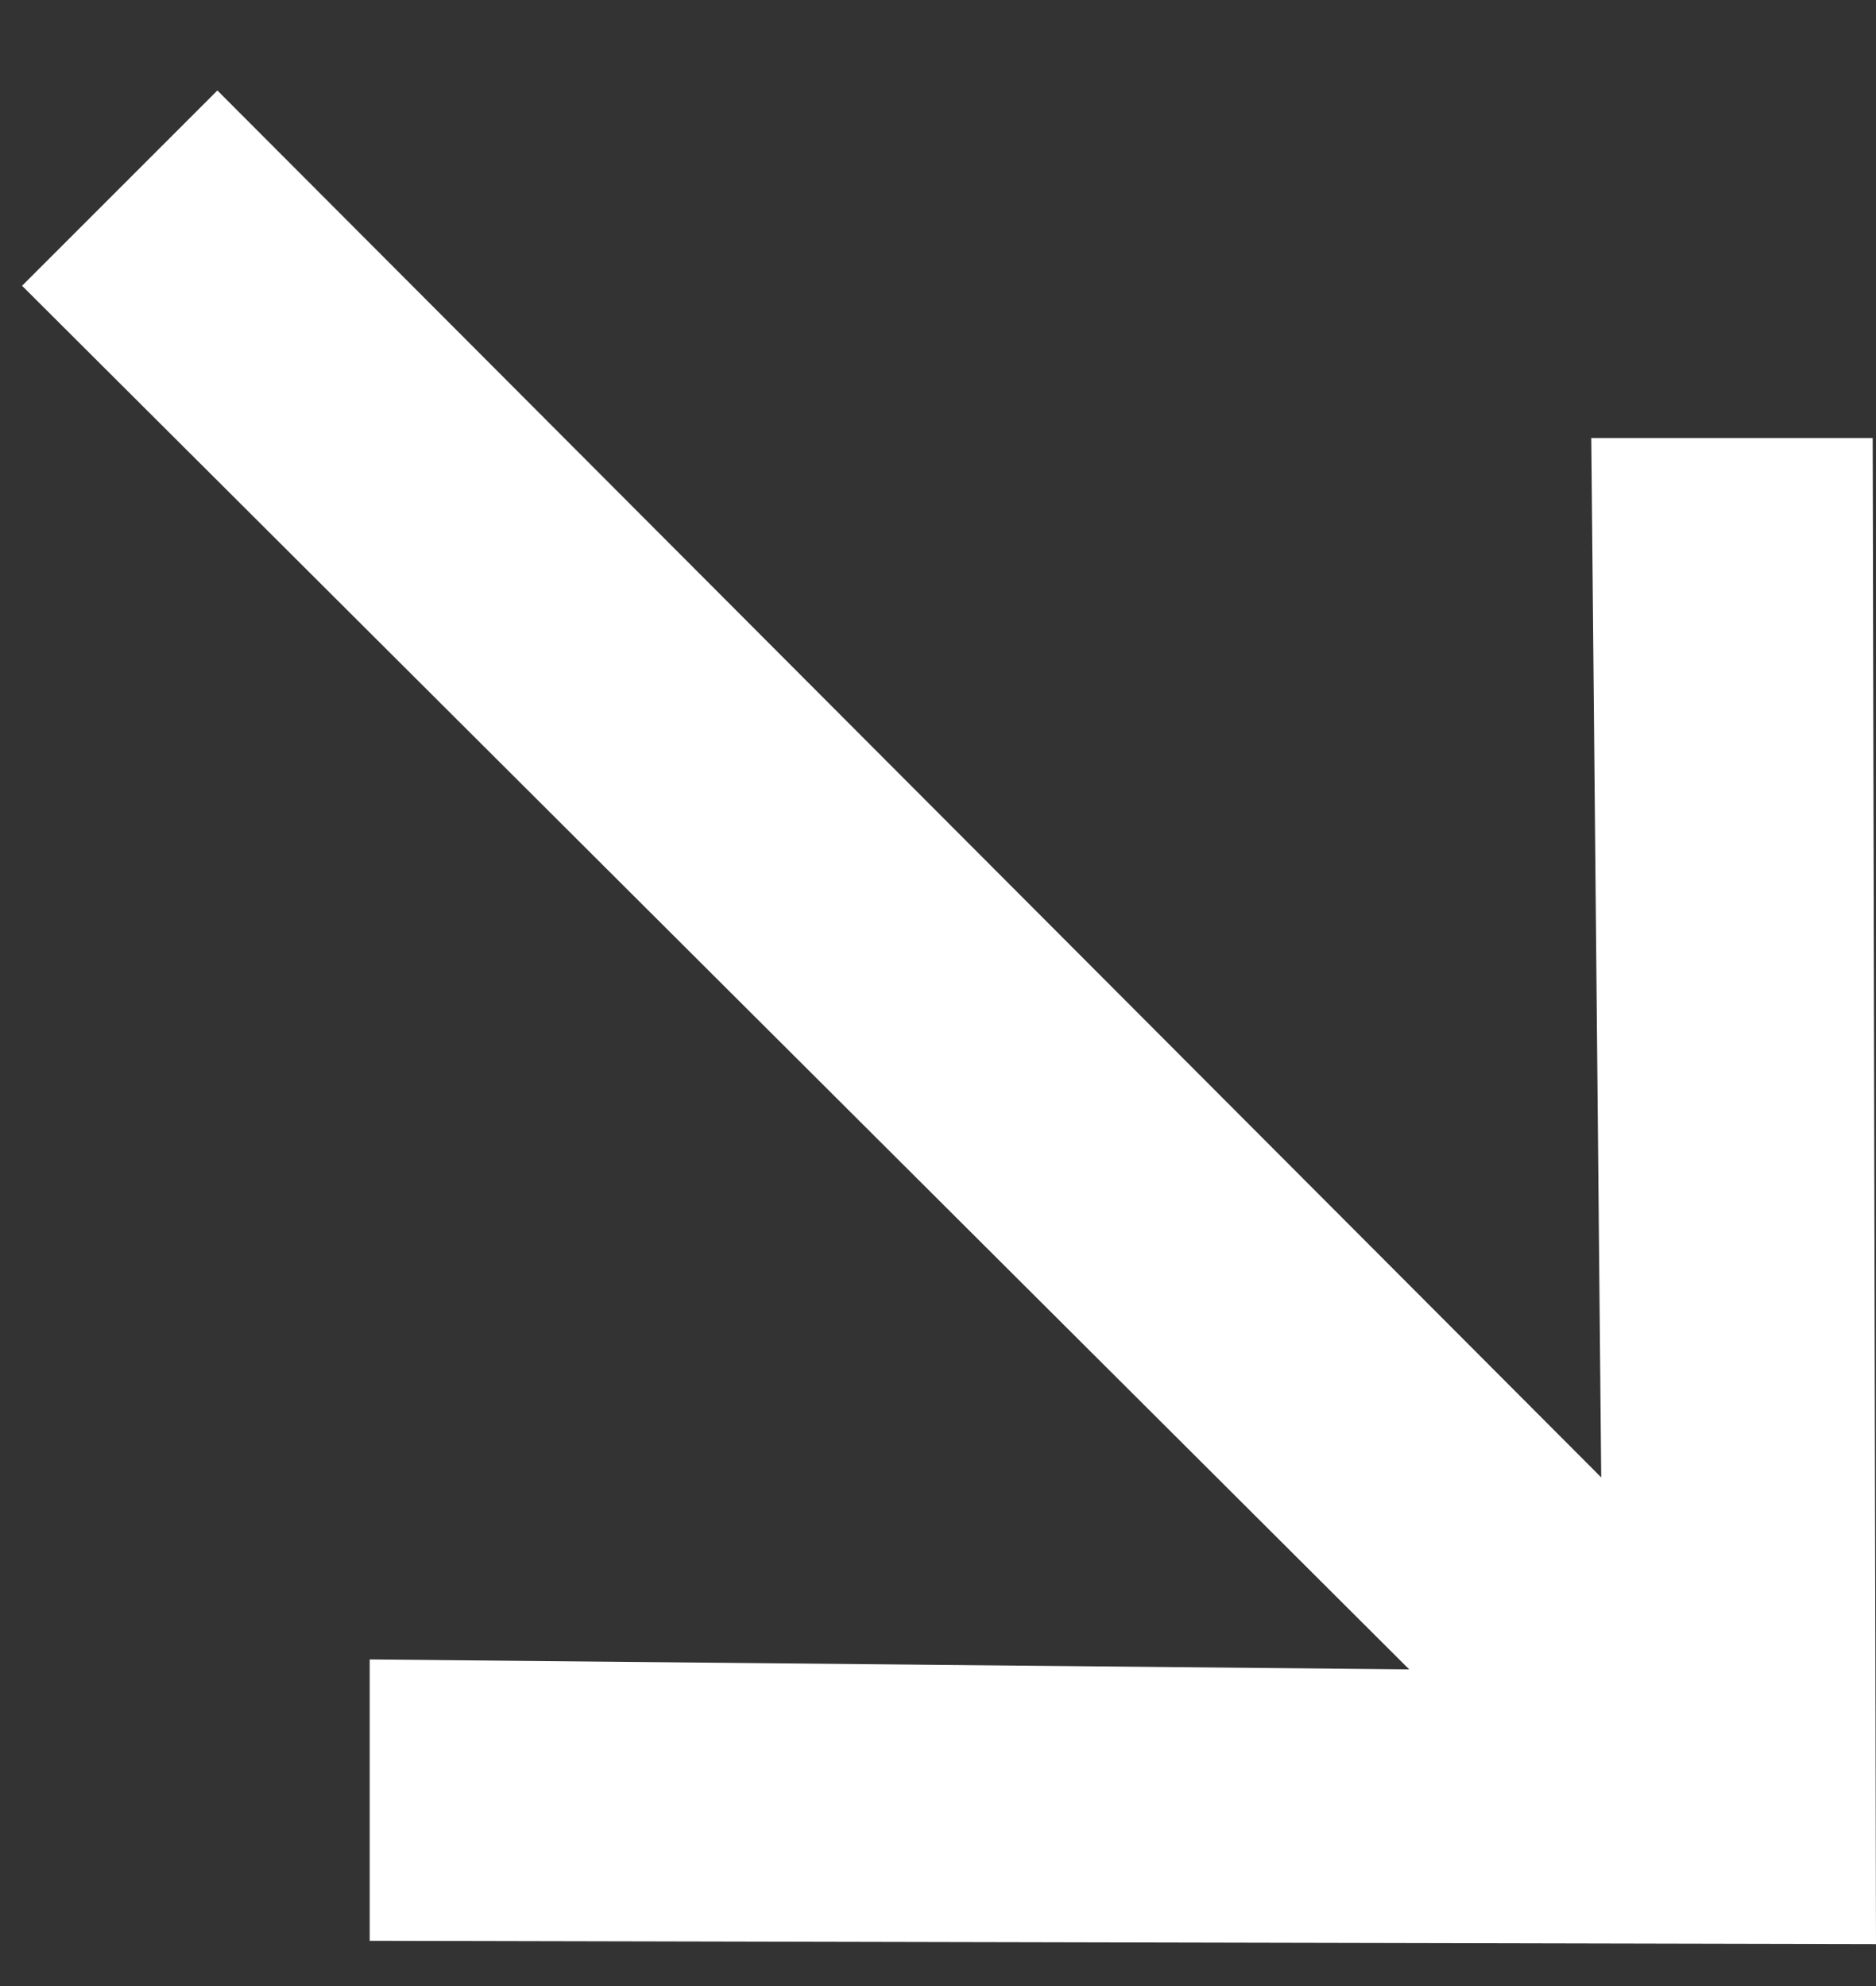 <svg width="17" height="18" viewBox="0 0 17 18" fill="none" xmlns="http://www.w3.org/2000/svg">
<rect x="0" y="0" width="17" height="18" fill="#333333" stroke="none"/>
<path d="M3.35 17.59V15.04L12.77 15.13L0.2 2.59L1.97 0.82L14.51 13.39L14.42 3.97H16.97L17 17.62L3.35 17.59Z" fill="white"/>
</svg>
